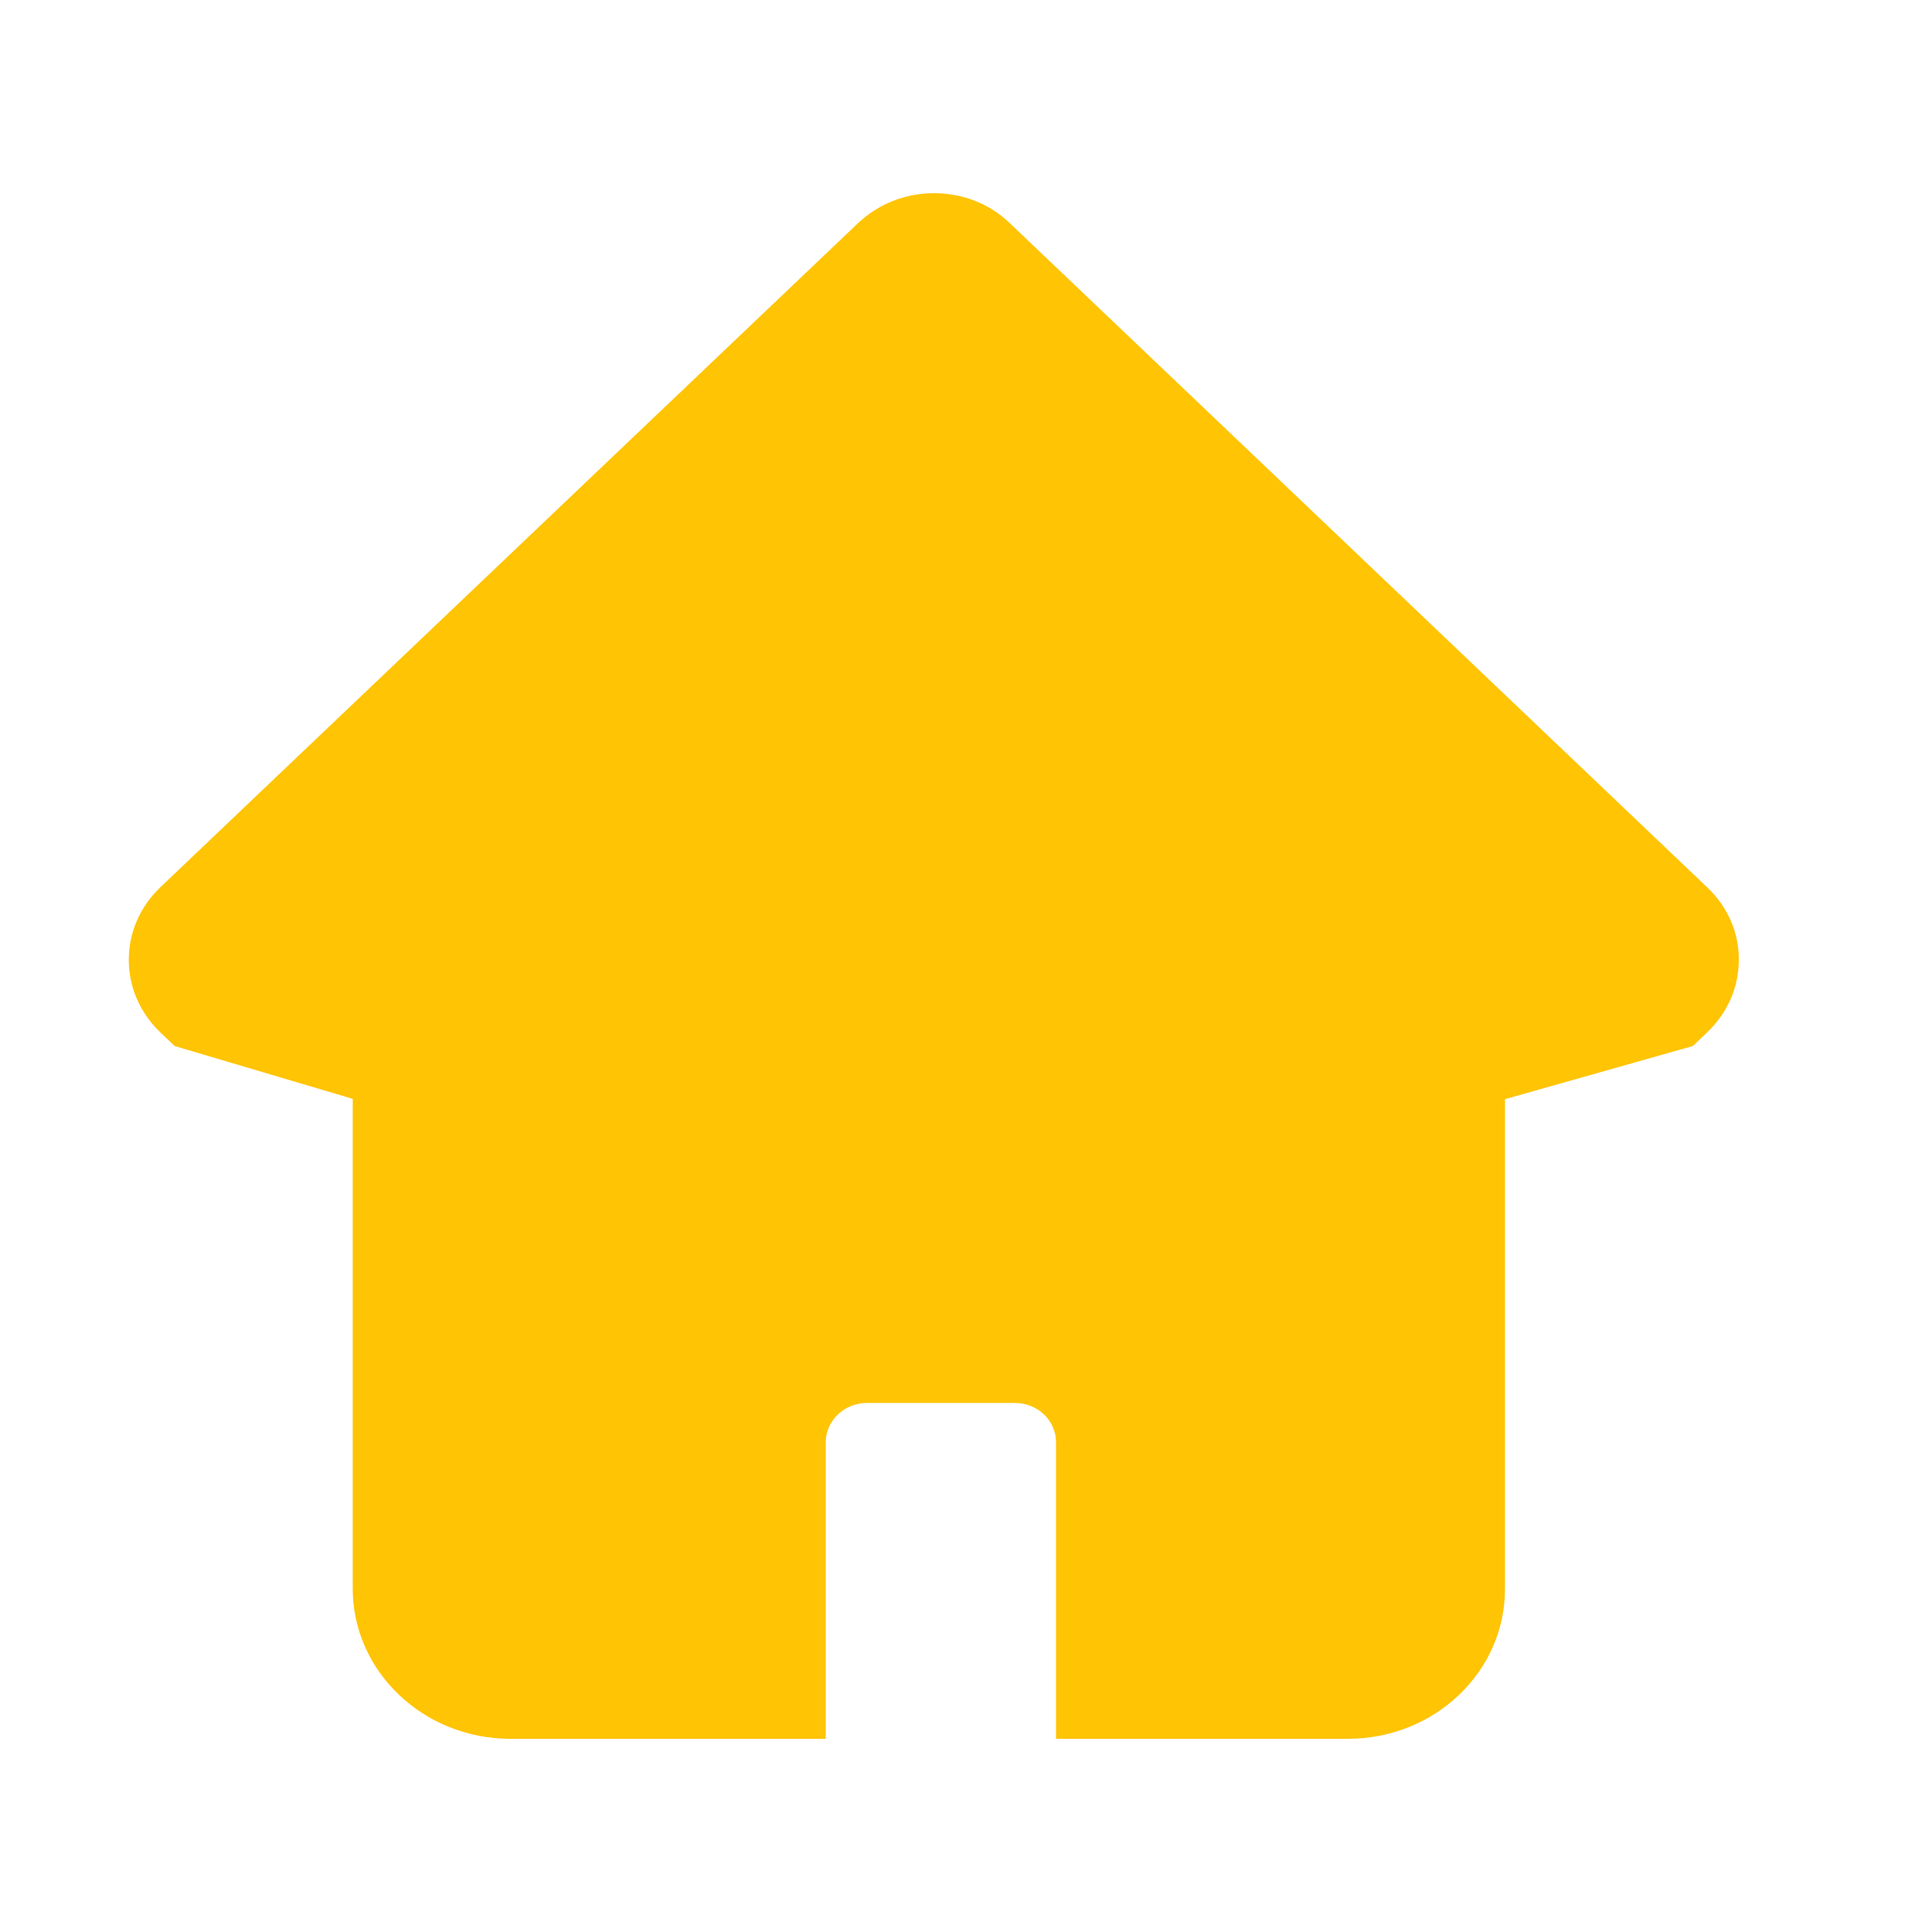 <?xml version="1.0" encoding="UTF-8"?>
<svg width="30px" height="30px" viewBox="0 0 30 30" version="1.1" xmlns="http://www.w3.org/2000/svg" xmlns:xlink="http://www.w3.org/1999/xlink">
    <g id="首页修改" stroke="none" stroke-width="1" fill="none" fill-rule="evenodd">
        <g id="1029复制-2" transform="translate(-721, -59)" fill="#ffc403" fill-rule="nonzero">
            <g id="首页" transform="translate(721, 59)">
                <path d="M20.931,27 L16.398,27 L16.398,22.395 C16.398,22.057 16.113,21.785 15.758,21.785 L13.462,21.785 C13.108,21.785 12.822,22.062 12.822,22.395 L12.822,27 L7.925,27 C6.575,27 5.477,25.954 5.477,24.669 L5.477,17.063 L2.713,16.243 L2.491,16.032 C1.836,15.408 1.836,14.4 2.491,13.776 L13.319,3.469 C13.635,3.169 14.054,3 14.502,3 C14.95,3 15.369,3.164 15.684,3.469 L26.512,13.781 C26.827,14.081 27.005,14.484 27,14.906 C27,15.333 26.823,15.732 26.507,16.032 L26.286,16.243 L23.369,17.068 L23.369,24.669 C23.374,25.954 22.28,27 20.931,27 L20.931,27 Z" id="首页icon"></path>
            </g>
        </g>
    </g>
</svg>